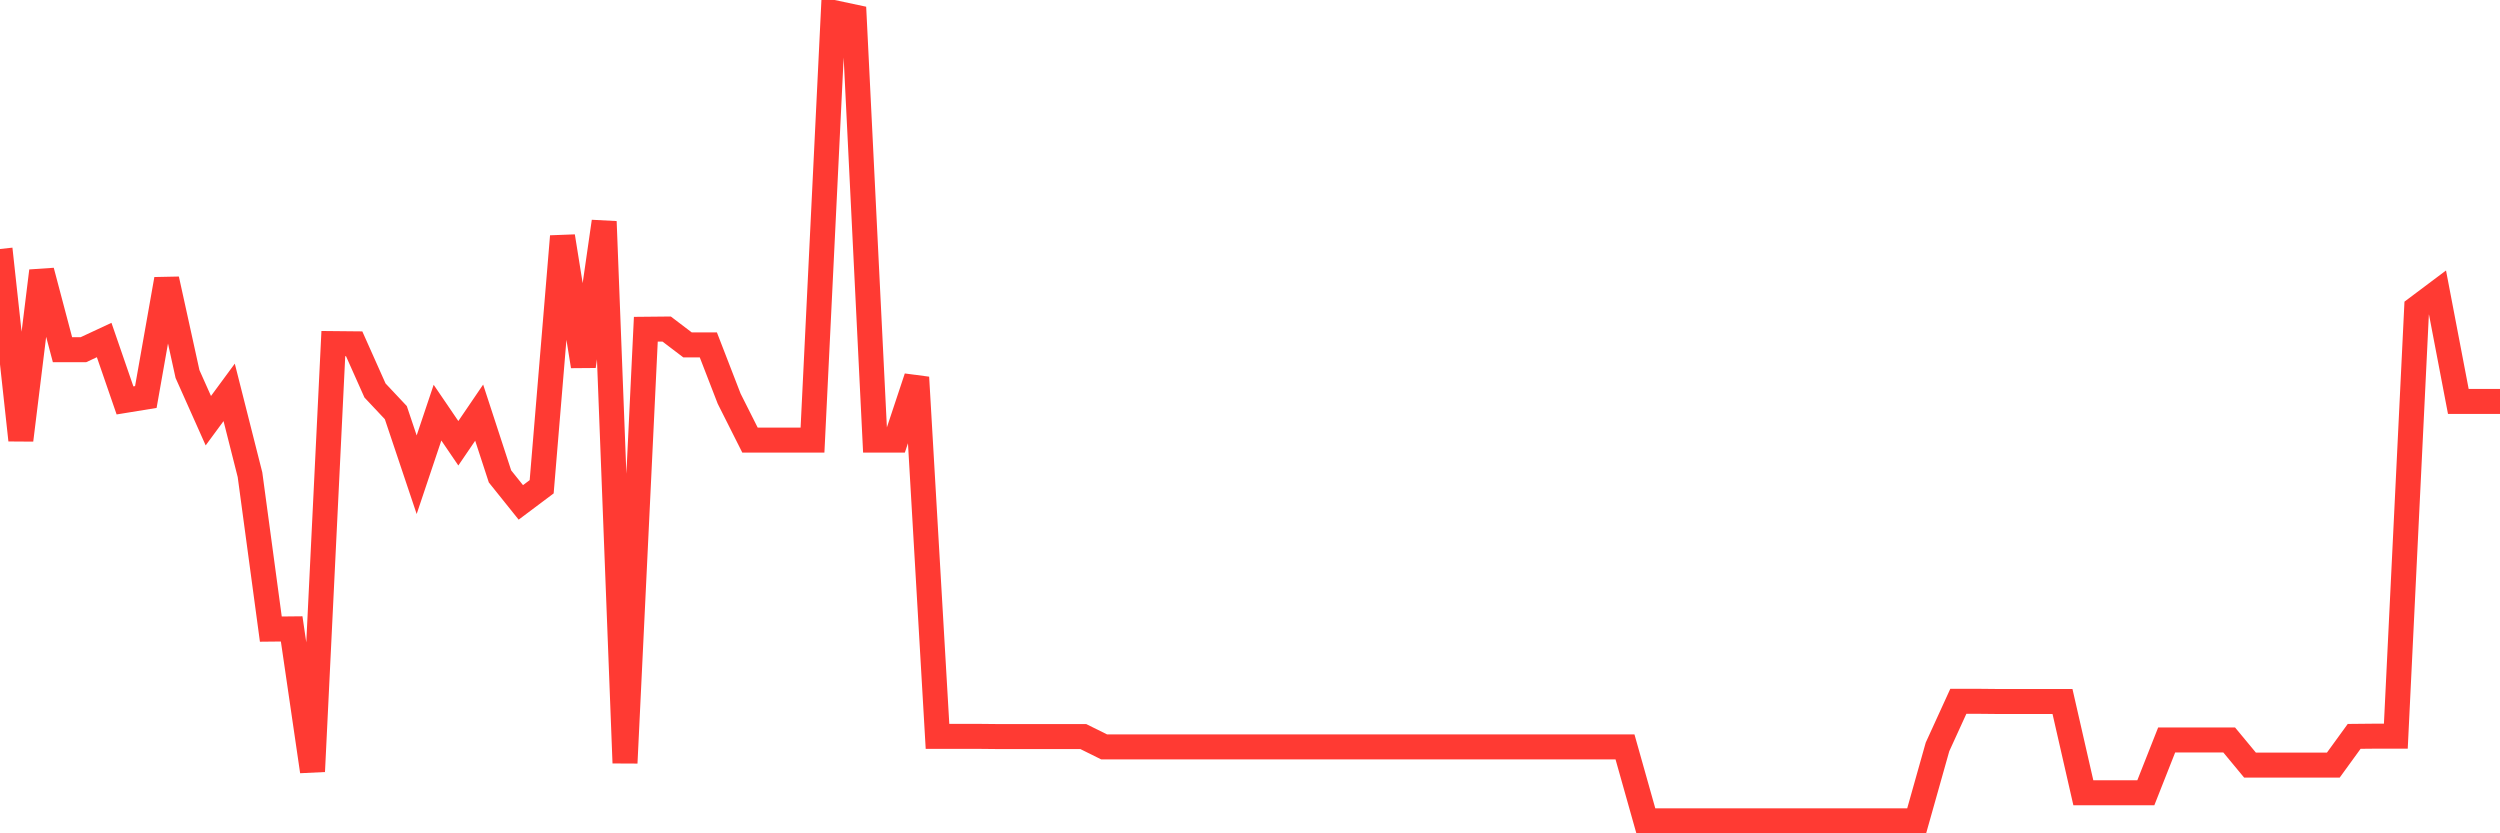 <svg
  xmlns="http://www.w3.org/2000/svg"
  xmlns:xlink="http://www.w3.org/1999/xlink"
  width="120"
  height="40"
  viewBox="0 0 120 40"
  preserveAspectRatio="none"
>
  <polyline
    points="0,11.952 1,21.125 2,13.006 3,16.787 4,16.787 5,16.321 6,19.22 7,19.057 8,13.402 9,17.953 10,20.193 11,18.834 12,22.787 13,30.197 14,30.187 15,37.028 16,16.493 17,16.503 18,18.743 19,19.807 20,22.787 21,19.807 22,21.277 23,19.807 24,22.868 25,24.115 26,23.365 27,11.344 28,17.578 29,10.634 30,36.623 31,15.804 32,15.794 33,16.554 34,16.554 35,19.138 36,21.125 37,21.125 38,21.125 39,21.125 40,0.6 41,0.813 42,21.125 43,21.125 44,18.115 45,35.346 46,35.346 47,35.346 48,35.356 49,35.356 50,35.356 51,35.356 52,35.356 53,35.852 54,35.852 55,35.852 56,35.852 57,35.852 58,35.852 59,35.852 60,35.852 61,35.852 62,35.852 63,35.852 64,35.852 65,35.852 66,35.852 67,35.852 68,35.852 69,35.852 70,35.852 71,35.852 72,35.852 73,35.852 74,35.852 75,35.852 76,35.852 77,35.852 78,35.852 79,39.4 80,39.4 81,39.4 82,39.4 83,39.4 84,39.4 85,39.4 86,39.4 87,39.4 88,39.4 89,39.4 90,39.4 91,39.4 92,39.4 93,35.852 94,33.663 95,33.663 96,33.673 97,33.673 98,33.673 99,33.673 100,38.052 101,38.052 102,38.052 103,38.052 104,35.518 105,35.518 106,35.518 107,35.518 108,36.724 109,36.724 110,36.724 111,36.724 112,36.724 113,35.346 114,35.336 115,35.336 116,14.79 117,14.04 118,19.27 119,19.27 120,19.27"
    fill="none"
    stroke="#ff3a33"
    stroke-width="1.2"
  >
  </polyline>
</svg>
